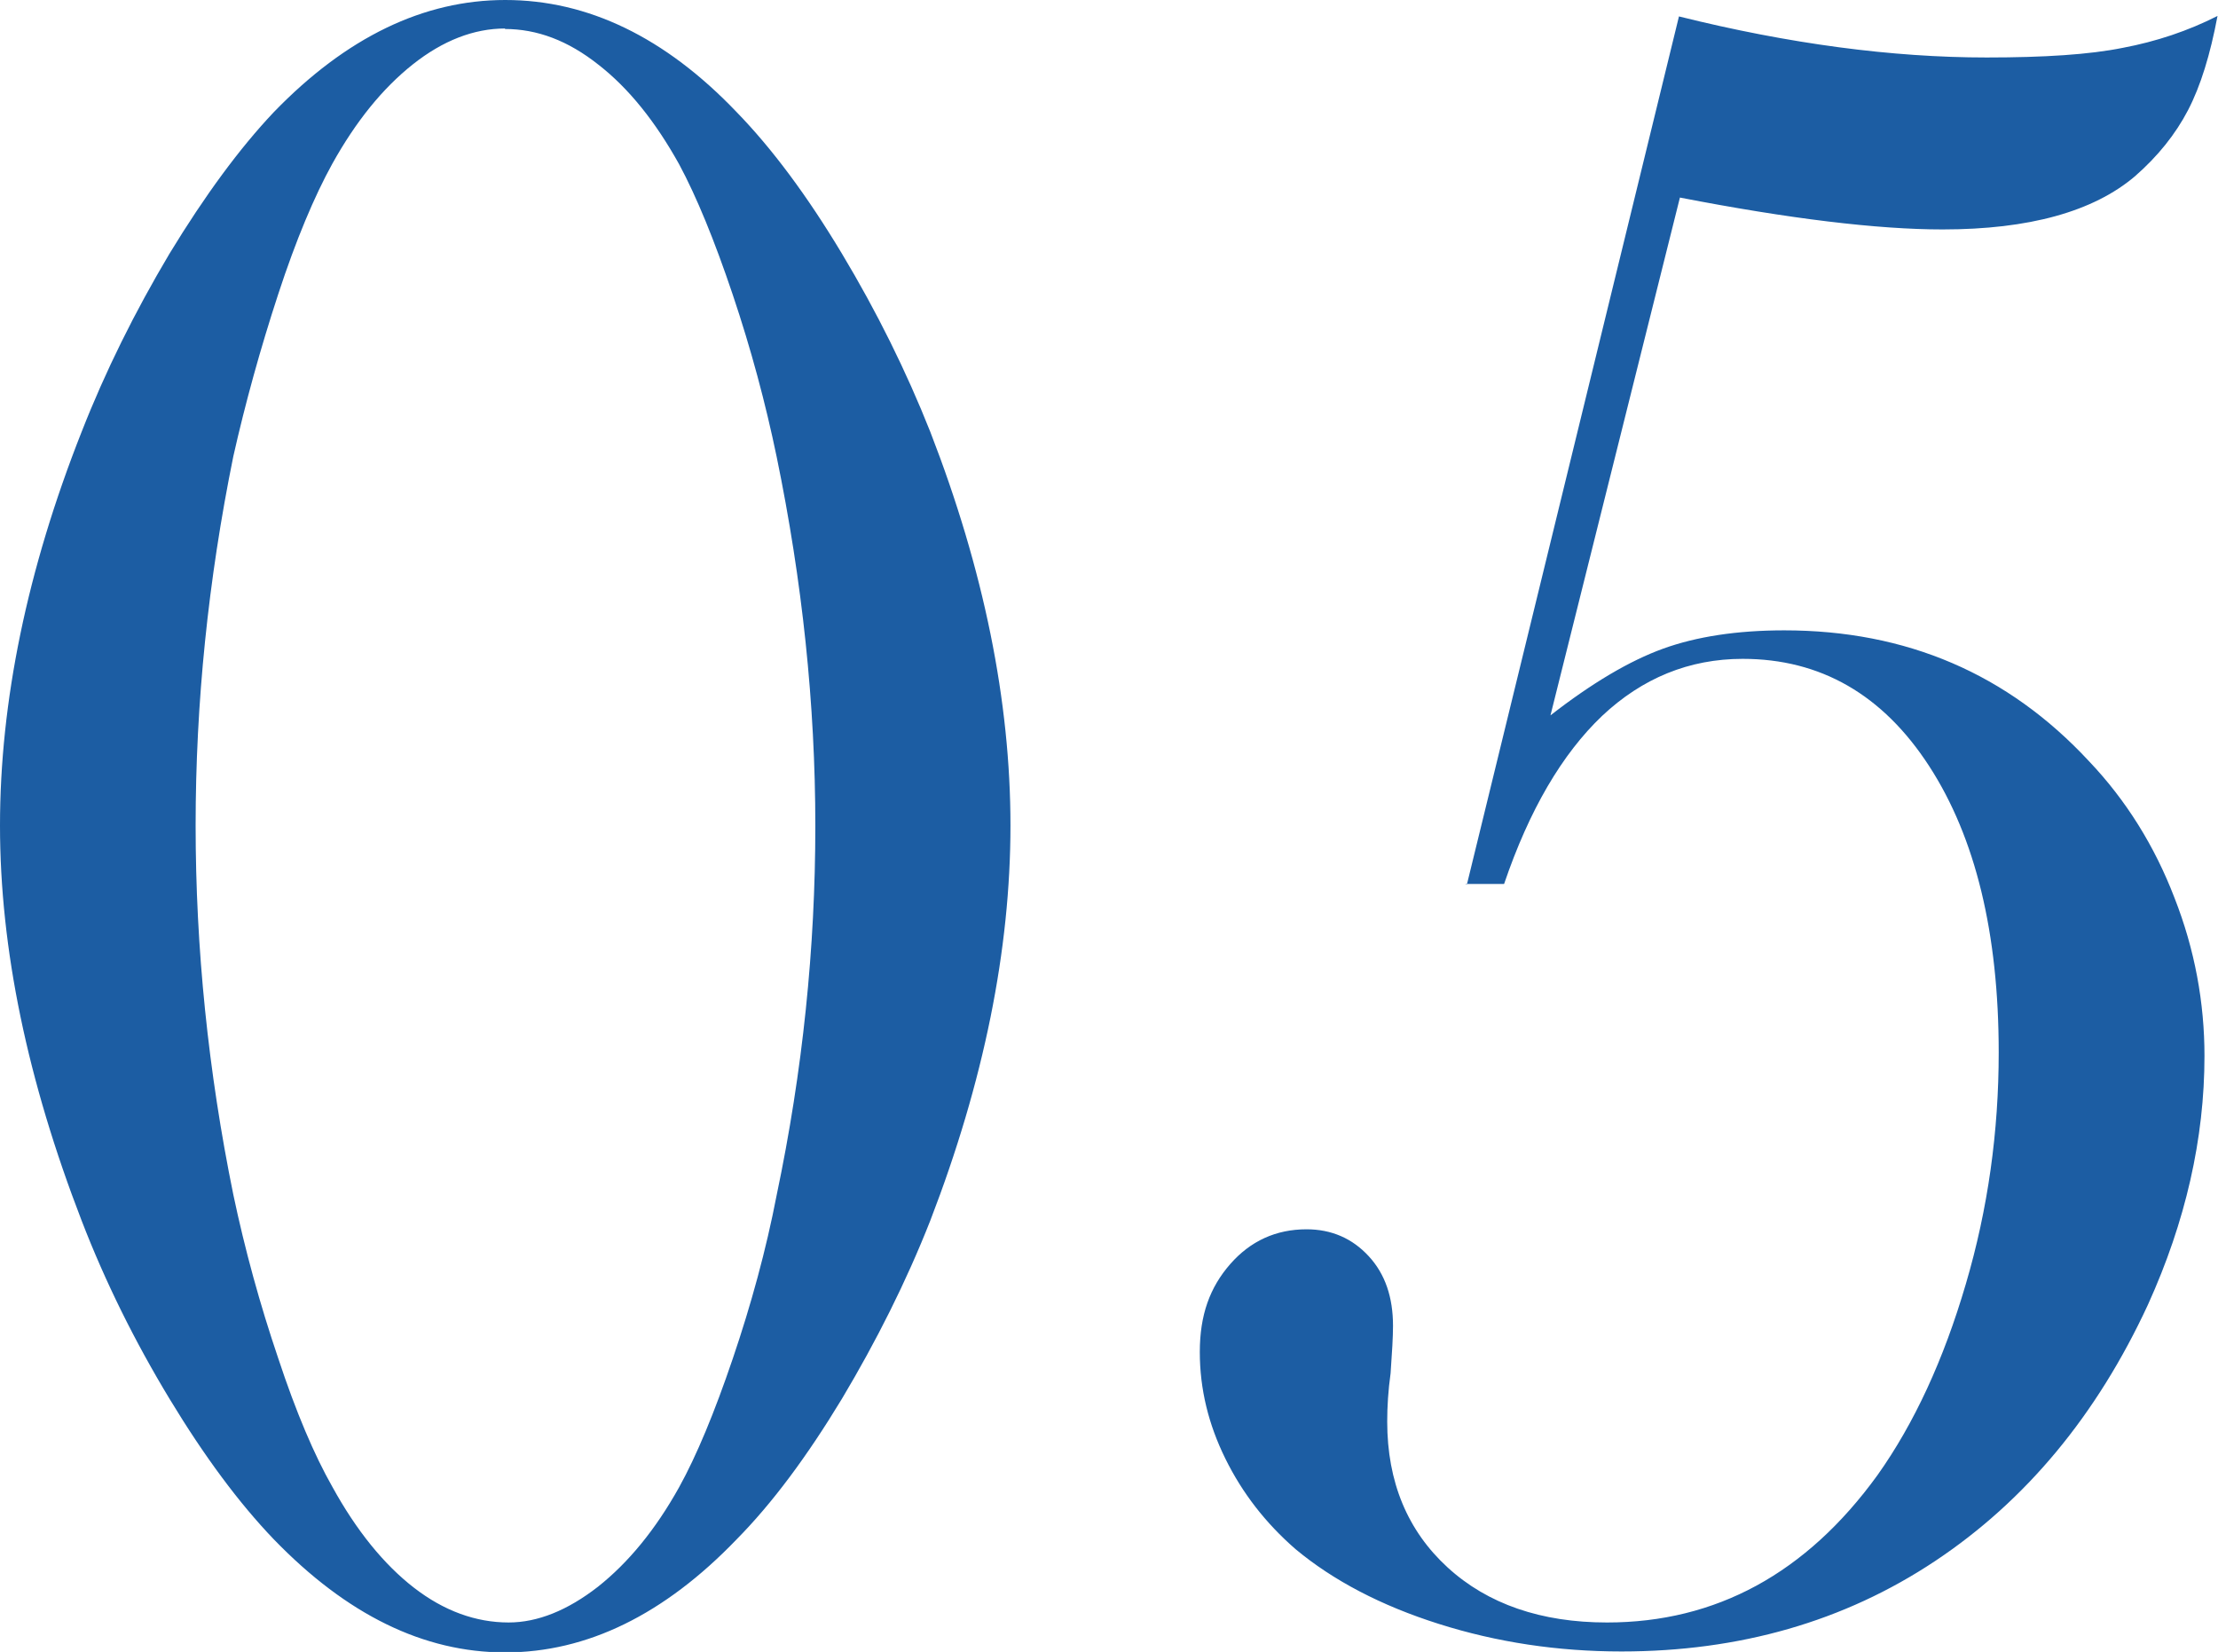 <svg data-name="レイヤー 2" xmlns="http://www.w3.org/2000/svg" viewBox="0 0 45.92 34.2"><path d="M10.46 0c1.71 0 3.31.77 4.79 2.32.73.75 1.46 1.73 2.18 2.93.72 1.2 1.33 2.43 1.83 3.69 1.11 2.86 1.66 5.58 1.66 8.15s-.55 5.3-1.66 8.18c-.5 1.27-1.12 2.5-1.83 3.69-.72 1.19-1.44 2.16-2.18 2.91-1.5 1.56-3.1 2.34-4.79 2.34s-3.28-.78-4.79-2.34c-.72-.75-1.44-1.72-2.16-2.91-.72-1.19-1.33-2.42-1.82-3.69C.57 22.37 0 19.65 0 17.09s.56-5.29 1.69-8.15c.49-1.25 1.1-2.48 1.82-3.69.73-1.2 1.45-2.18 2.16-2.93C7.17.77 8.77 0 10.46 0zm0 .59c-.65 0-1.29.25-1.91.74-.63.5-1.18 1.18-1.67 2.06-.37.67-.75 1.57-1.12 2.7-.37 1.13-.68 2.25-.93 3.36-.52 2.56-.78 5.1-.78 7.64s.26 5.09.78 7.64c.24 1.14.55 2.27.93 3.39.37 1.12.75 2.01 1.12 2.66.5.91 1.07 1.61 1.69 2.09.62.48 1.28.72 1.96.72.6 0 1.22-.25 1.85-.74.63-.5 1.19-1.18 1.68-2.06.36-.65.73-1.54 1.11-2.66s.69-2.25.91-3.39c.54-2.57.8-5.12.8-7.64s-.27-5.07-.8-7.64c-.23-1.11-.53-2.23-.91-3.36s-.75-2.03-1.11-2.7c-.49-.88-1.04-1.57-1.67-2.06-.63-.5-1.27-.74-1.94-.74zm19.91 17.72L34.76.34c2.29.57 4.42.85 6.37.85 1.19 0 2.13-.06 2.82-.2.69-.13 1.35-.35 1.96-.66-.15.8-.35 1.45-.61 1.95s-.63.96-1.1 1.37c-.86.73-2.19 1.1-3.98 1.1-1.35 0-3.17-.22-5.44-.66L32.1 14.81c.86-.67 1.64-1.13 2.33-1.38.69-.25 1.53-.38 2.51-.38 2.53 0 4.63.9 6.31 2.71.77.81 1.36 1.76 1.77 2.83.42 1.07.62 2.17.62 3.27 0 1.71-.39 3.43-1.17 5.15-1.06 2.29-2.53 4.06-4.41 5.31s-4.05 1.87-6.49 1.87c-1.32 0-2.58-.19-3.78-.57-1.2-.38-2.19-.9-2.97-1.55-.62-.54-1.1-1.16-1.45-1.87-.35-.71-.53-1.44-.53-2.21s.21-1.34.63-1.82c.42-.48.95-.72 1.58-.72.52 0 .95.19 1.29.56.34.37.5.85.5 1.44 0 .23-.02.55-.05.98-.05.36-.07.69-.07 1 0 1.25.42 2.26 1.25 3.02s1.94 1.14 3.3 1.14c2.26 0 4.13-1.02 5.6-3.05.76-1.07 1.37-2.39 1.83-3.96.46-1.56.68-3.16.68-4.79 0-2.47-.48-4.45-1.44-5.93-.96-1.48-2.25-2.22-3.86-2.22-1.11 0-2.08.4-2.91 1.18-.83.79-1.51 1.95-2.03 3.48h-.81z" fill="#1c5da3" data-name="レイヤー 1"/></svg>